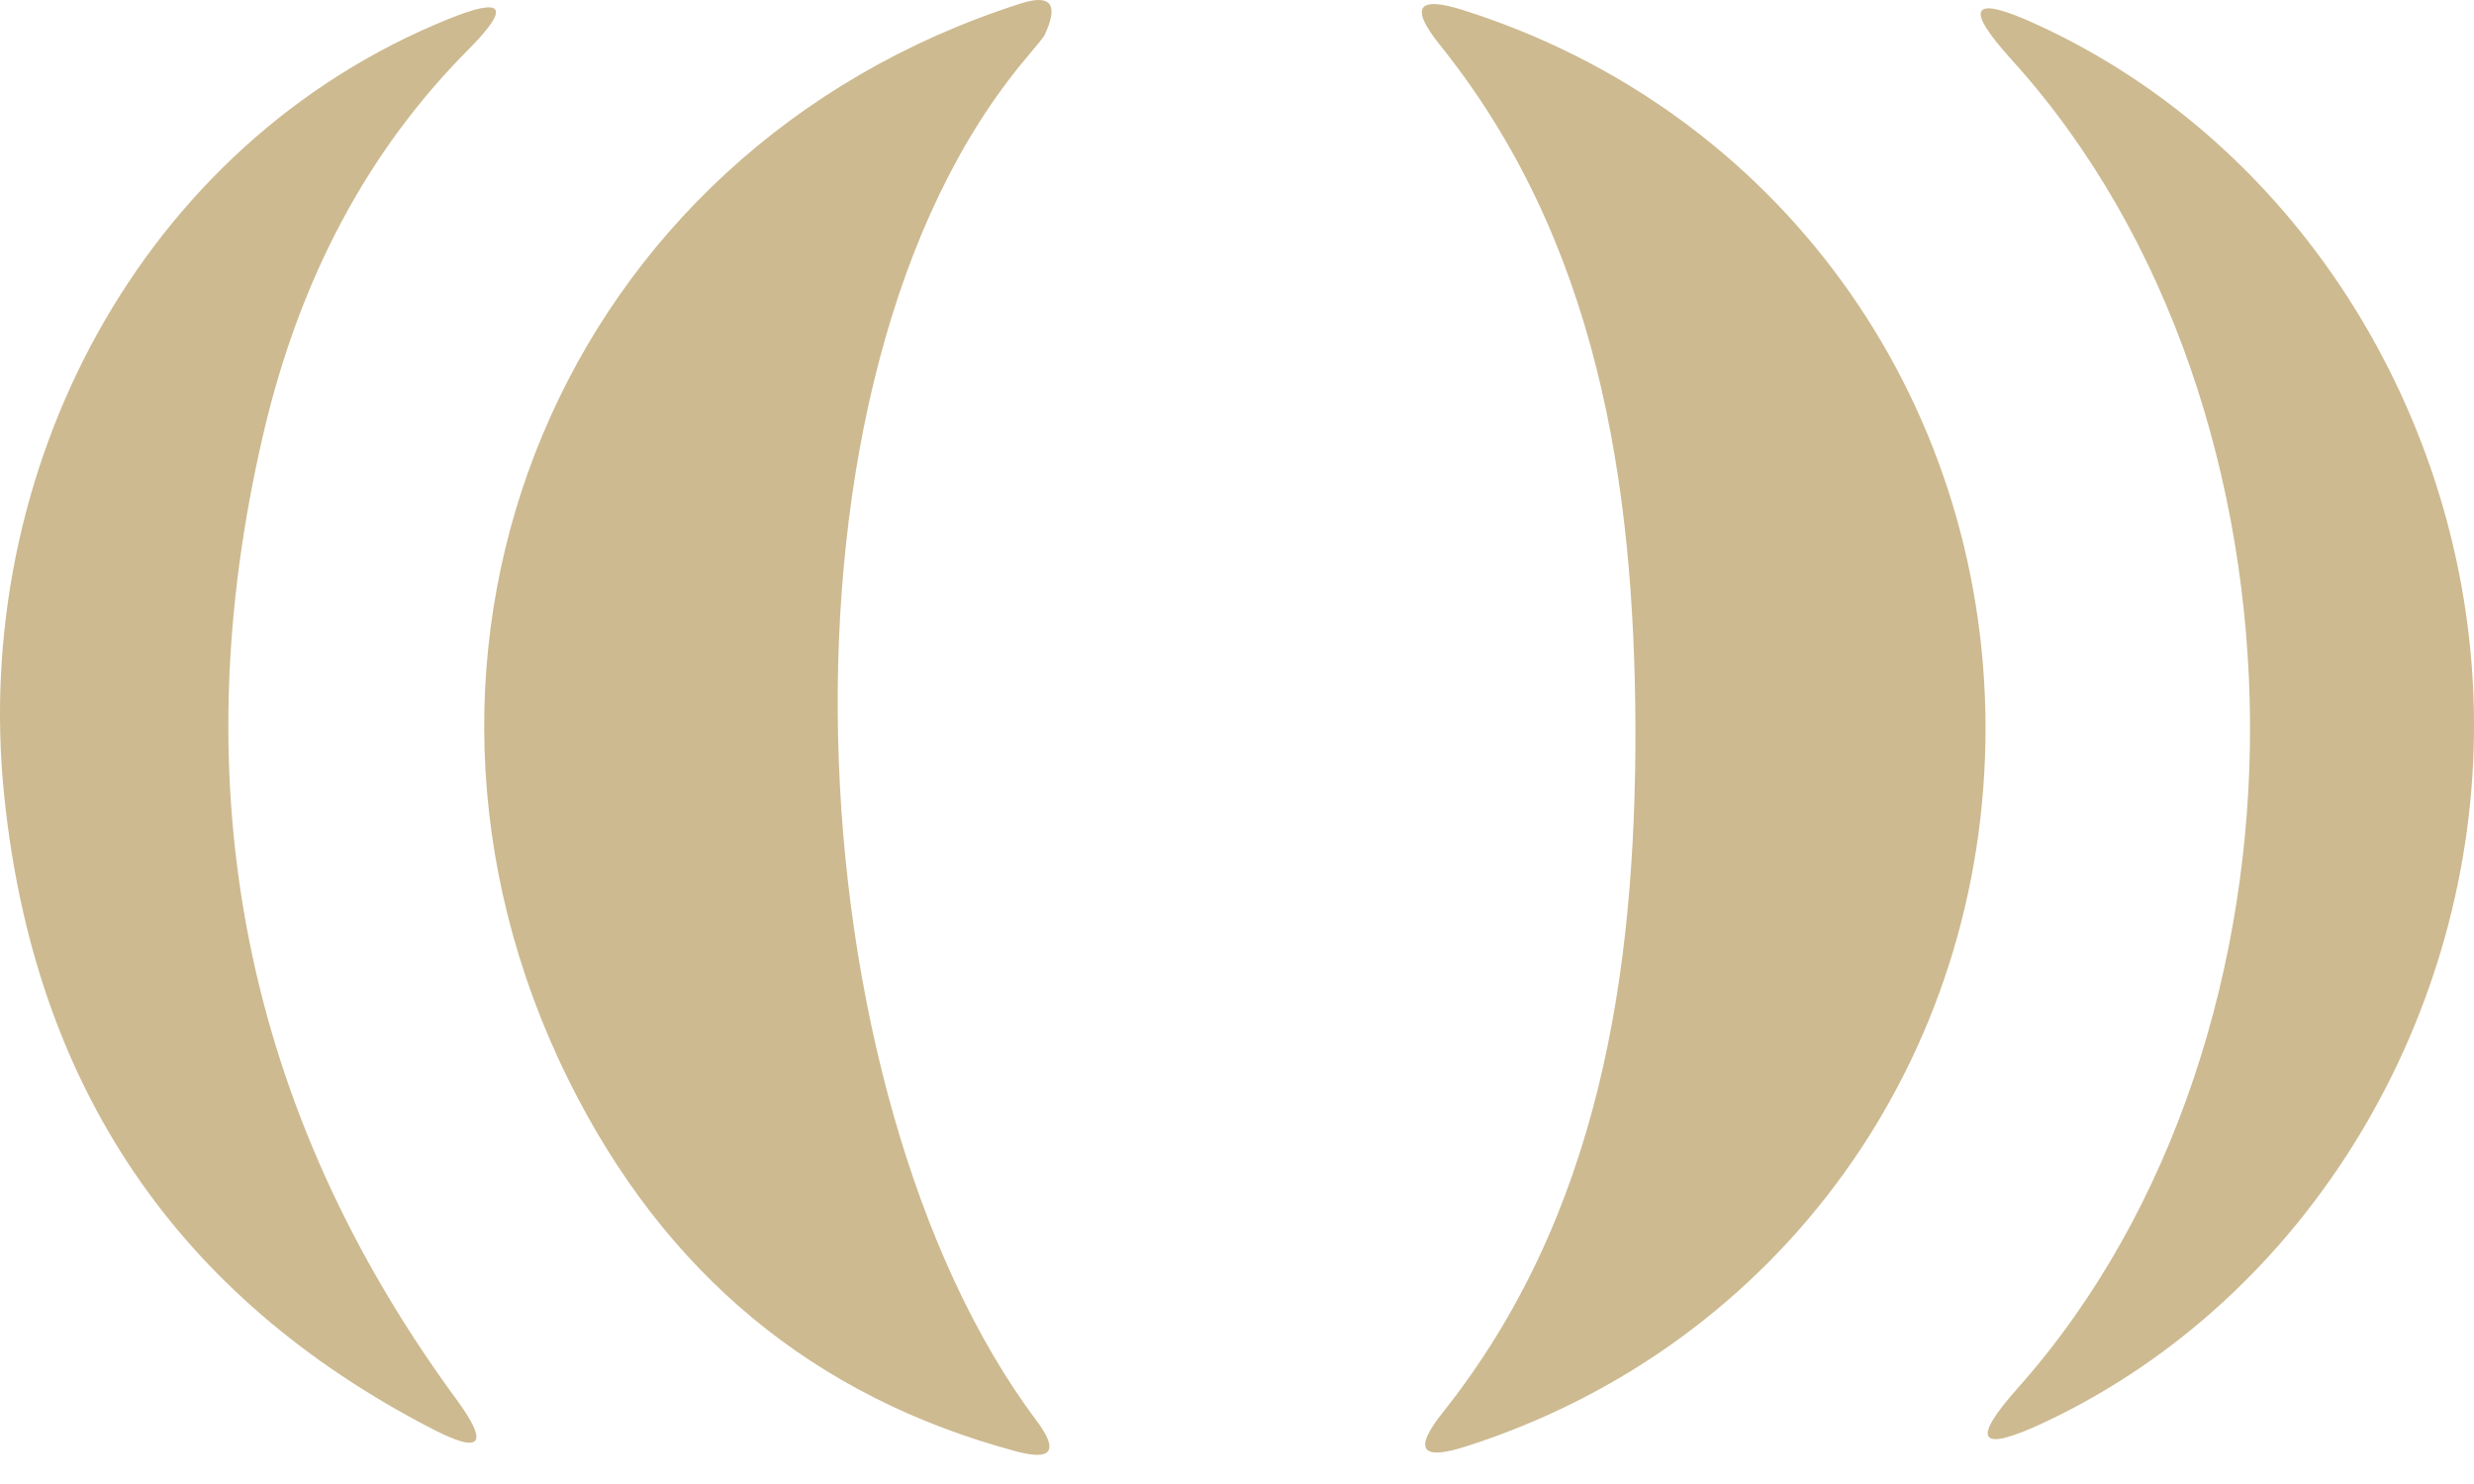 <svg xmlns="http://www.w3.org/2000/svg" width="60" height="36" viewBox="0 0 60 36" fill="none"><g id="Favicon"><path id="Vector" d="M0.105 19.332C-0.724 11.425 3.399 3.497 10.856 0.469C12.234 -0.091 12.398 0.158 11.347 1.215C8.926 3.65 7.276 6.739 6.396 10.483C4.371 19.117 5.929 26.94 11.071 33.95C11.876 35.048 11.675 35.284 10.468 34.656C4.289 31.458 0.835 26.35 0.105 19.332Z" fill="#CDBA90"></path><path id="Vector_2" d="M24.912 1.379C18.314 9.164 19.204 26.554 25.137 34.462C25.682 35.191 25.519 35.441 24.646 35.209C19.729 33.892 16.107 30.885 13.782 26.186C8.616 15.731 13.628 3.65 24.738 0.09C25.488 -0.155 25.686 0.1 25.331 0.857C25.304 0.905 25.164 1.079 24.912 1.379Z" fill="#CDBA90"></path><path id="Vector_3" d="M48.154 17.634C48.164 25.675 43.192 32.641 35.561 35.086C34.463 35.441 34.272 35.168 34.988 34.268C38.783 29.501 39.673 23.629 39.663 17.655C39.642 11.691 38.732 5.819 34.906 1.072C34.19 0.172 34.381 -0.104 35.479 0.244C43.121 2.658 48.133 9.604 48.154 17.634Z" fill="#CDBA90"></path><path id="Vector_4" d="M60 17.501C60.041 24.611 56.02 31.475 49.586 34.503C47.99 35.253 47.779 34.97 48.952 33.654C52.767 29.357 54.599 23.342 54.568 17.532C54.537 11.711 52.655 5.717 48.788 1.451C47.608 0.148 47.816 -0.135 49.412 0.602C55.877 3.568 59.969 10.392 60 17.501Z" fill="#CDBA90"></path></g></svg>